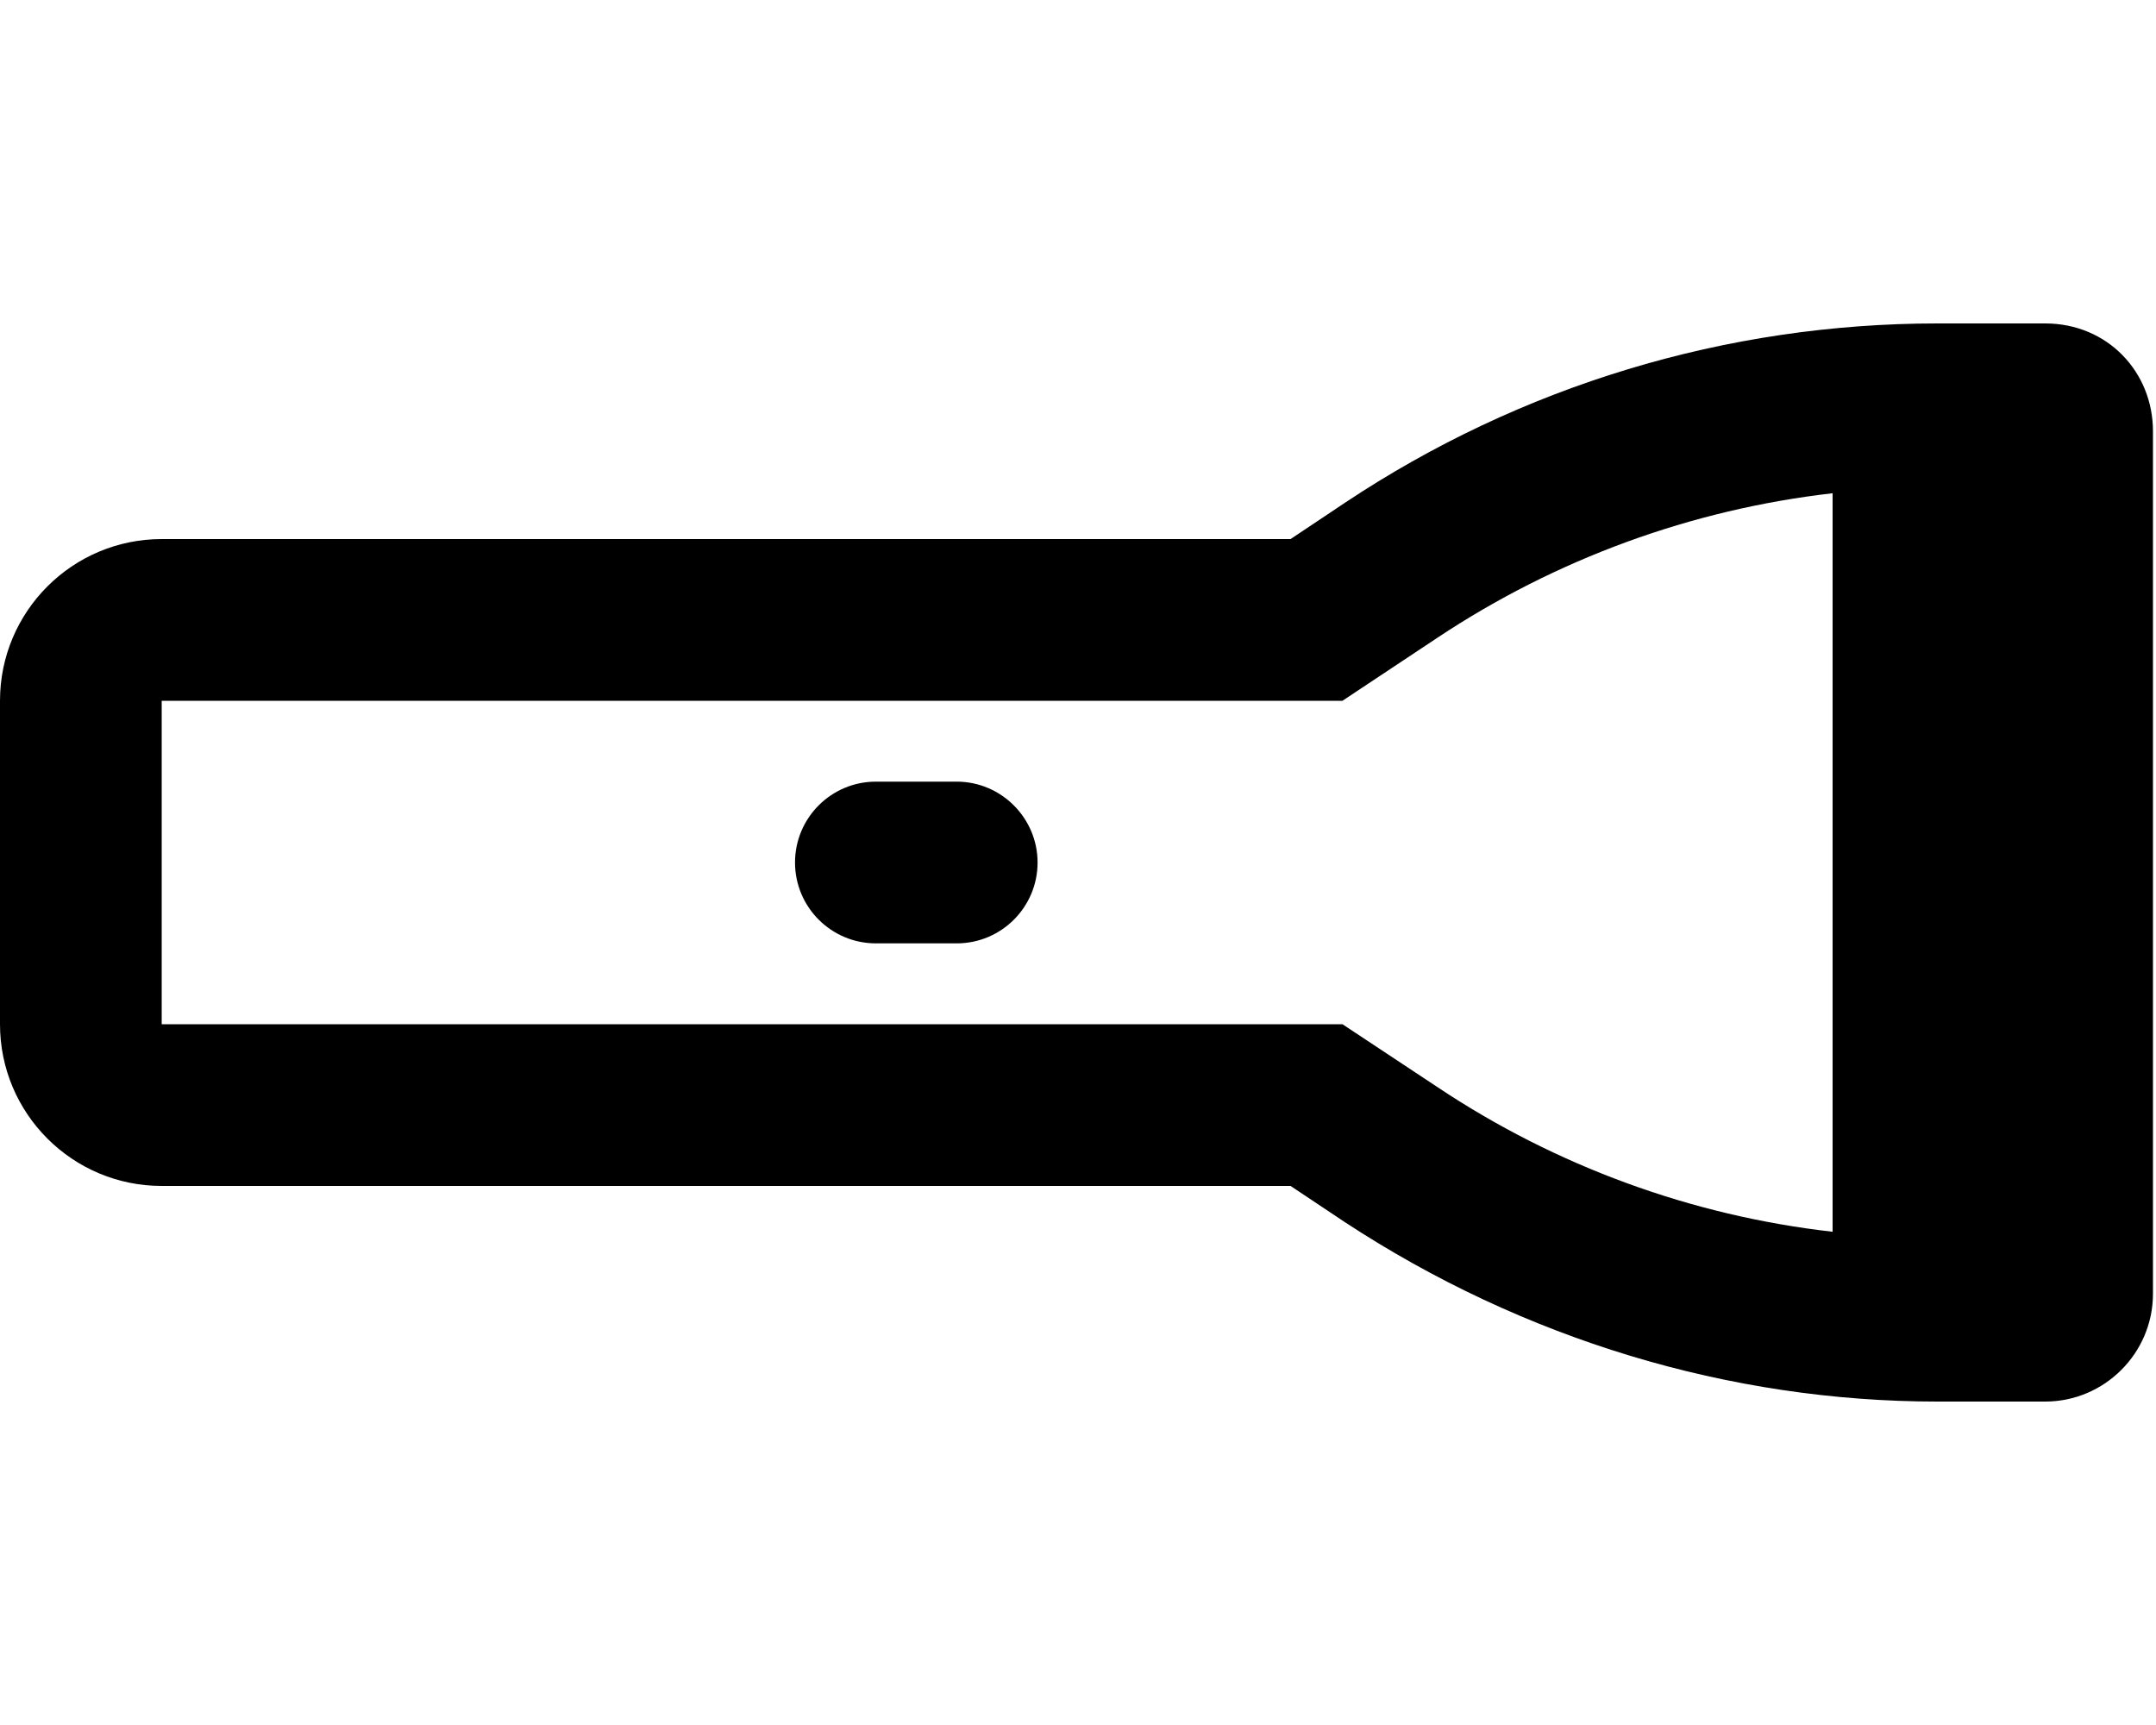 <svg xmlns="http://www.w3.org/2000/svg" viewBox="0 0 640 512"><!--! Font Awesome Pro 6.0.0 by @fontawesome - https://fontawesome.com License - https://fontawesome.com/license (Commercial License) Copyright 2022 Fonticons, Inc. --><path d="M607.1 96h-32c-62.63 0-123.7 18.5-175.9 53.25L383.1 160H48C21.5 160 0 181.5 0 208v96C0 330.5 21.5 352 48 352h335.1l16.12 10.75C452.2 397.5 513.4 416 575.1 416h32c17.62 0 32-14.38 32-32V128C639.1 110.4 625.6 96 607.1 96zM544 365.6c-41.88-4.75-82.13-19.5-117.2-42.87L398.5 304H48v-96h350.5l28.25-18.75C461.9 165.9 502.1 151.2 544 146.4V365.6zM284 232h-24c-13.25 0-24 10.75-24 24c0 13.25 10.75 24 24 24h24c13.25 0 24-10.75 24-24C308 242.8 297.2 232 284 232z"/></svg>